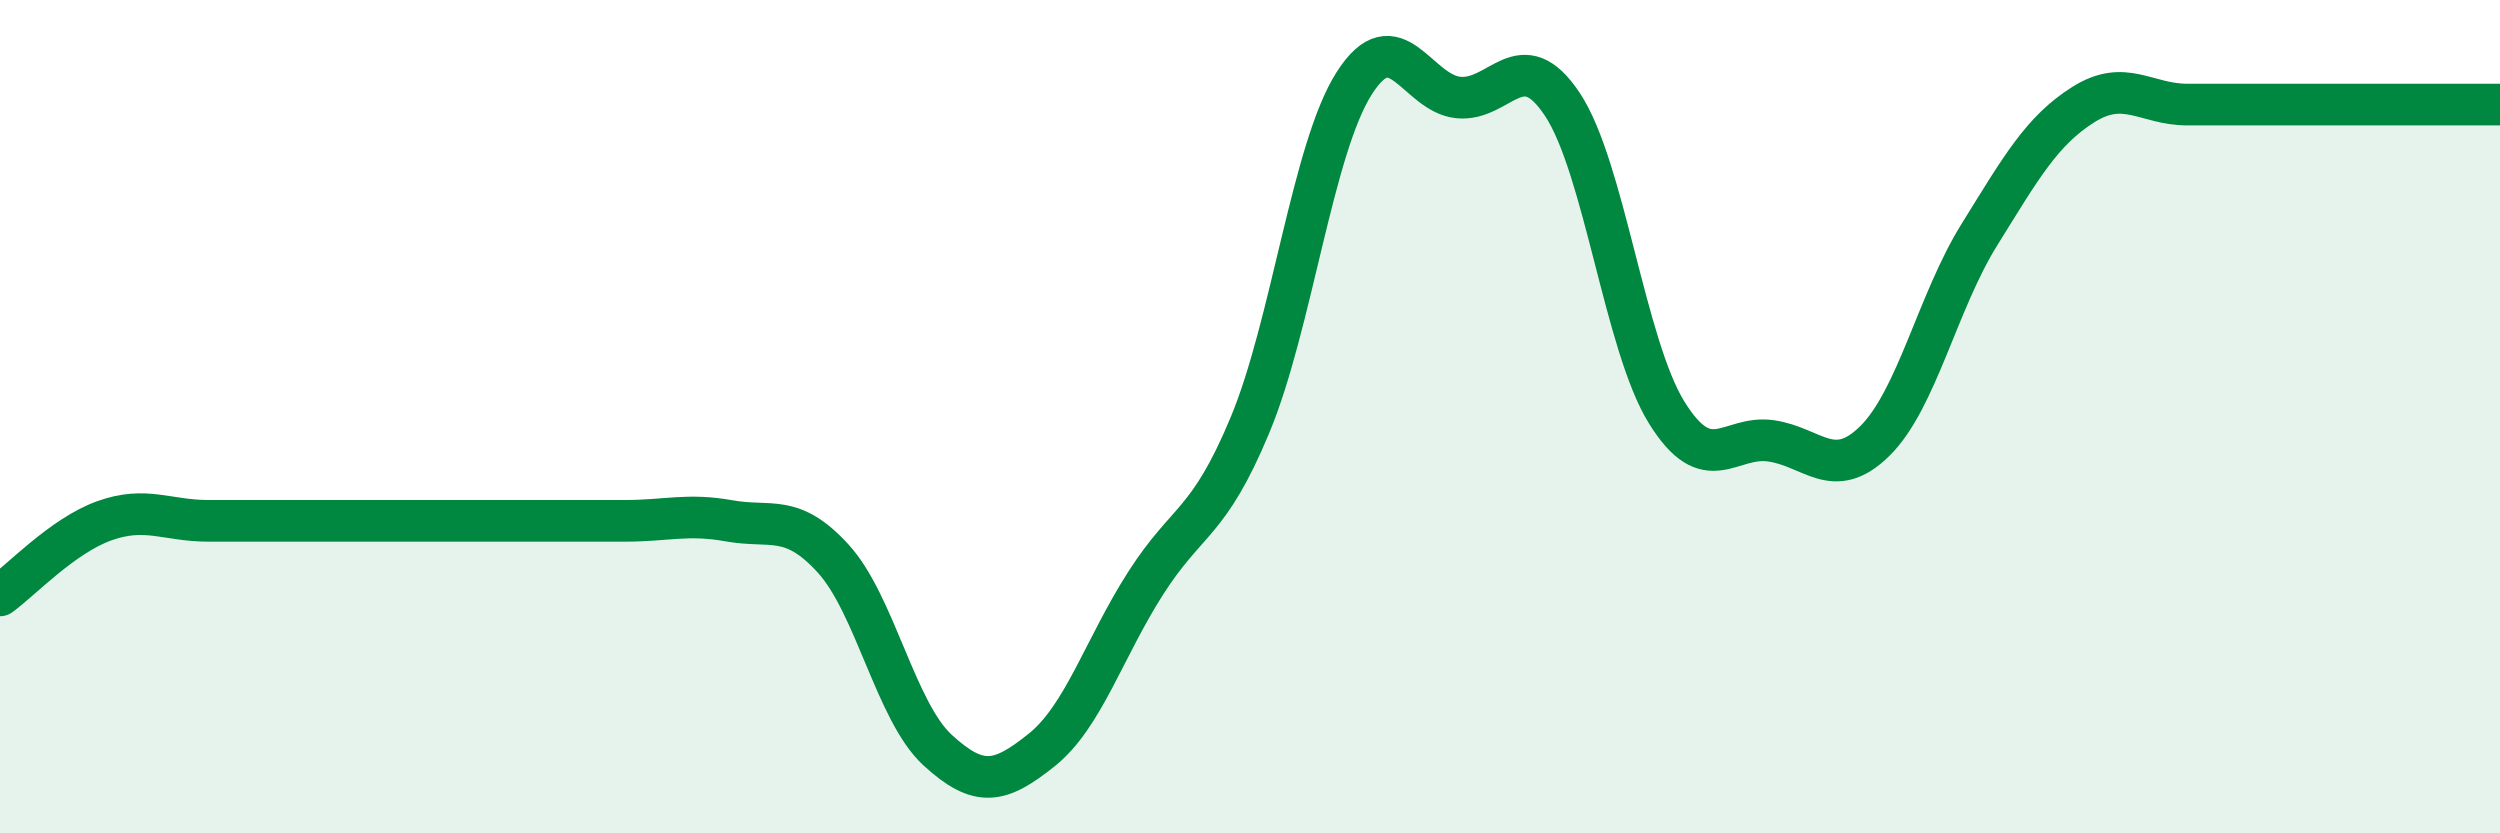 
    <svg width="60" height="20" viewBox="0 0 60 20" xmlns="http://www.w3.org/2000/svg">
      <path
        d="M 0,14.29 C 0.5,13.93 1.5,12.86 2.5,12.5 C 3.5,12.14 4,12.5 5,12.5 C 6,12.5 6.5,12.5 7.5,12.5 C 8.5,12.5 9,12.5 10,12.5 C 11,12.5 11.5,12.5 12.5,12.5 C 13.5,12.5 14,12.5 15,12.5 C 16,12.5 16.5,12.32 17.5,12.5 C 18.5,12.68 19,12.31 20,13.41 C 21,14.51 21.5,17.08 22.5,18 C 23.5,18.92 24,18.8 25,18 C 26,17.2 26.5,15.55 27.5,13.99 C 28.5,12.43 29,12.6 30,10.2 C 31,7.8 31.5,3.57 32.5,2 C 33.5,0.43 34,2.24 35,2.34 C 36,2.44 36.5,1 37.5,2.51 C 38.5,4.02 39,8.29 40,9.9 C 41,11.51 41.5,10.44 42.5,10.58 C 43.5,10.72 44,11.57 45,10.58 C 46,9.59 46.5,7.25 47.5,5.64 C 48.5,4.03 49,3.14 50,2.51 C 51,1.88 51.5,2.51 52.5,2.51 C 53.5,2.51 53.5,2.51 55,2.51 C 56.5,2.51 59,2.51 60,2.51L60 20L0 20Z"
        fill="#008740"
        opacity="0.1"
        stroke-linecap="round"
        stroke-linejoin="round"
      />
      <path
        d="M 0,14.29 C 0.5,13.93 1.5,12.86 2.5,12.5 C 3.5,12.14 4,12.5 5,12.5 C 6,12.5 6.5,12.5 7.5,12.5 C 8.5,12.5 9,12.5 10,12.5 C 11,12.5 11.5,12.5 12.5,12.5 C 13.5,12.5 14,12.5 15,12.5 C 16,12.5 16.5,12.32 17.5,12.5 C 18.5,12.68 19,12.31 20,13.41 C 21,14.51 21.5,17.08 22.5,18 C 23.5,18.92 24,18.8 25,18 C 26,17.2 26.5,15.55 27.5,13.99 C 28.5,12.43 29,12.6 30,10.2 C 31,7.8 31.5,3.57 32.5,2 C 33.5,0.43 34,2.24 35,2.34 C 36,2.44 36.5,1 37.5,2.51 C 38.5,4.02 39,8.29 40,9.9 C 41,11.51 41.5,10.44 42.5,10.58 C 43.5,10.72 44,11.57 45,10.58 C 46,9.59 46.5,7.25 47.5,5.64 C 48.5,4.03 49,3.14 50,2.51 C 51,1.88 51.5,2.51 52.5,2.51 C 53.5,2.51 53.5,2.51 55,2.51 C 56.5,2.51 59,2.51 60,2.51"
        stroke="#008740"
        stroke-width="1"
        fill="none"
        stroke-linecap="round"
        stroke-linejoin="round"
      />
    </svg>
  